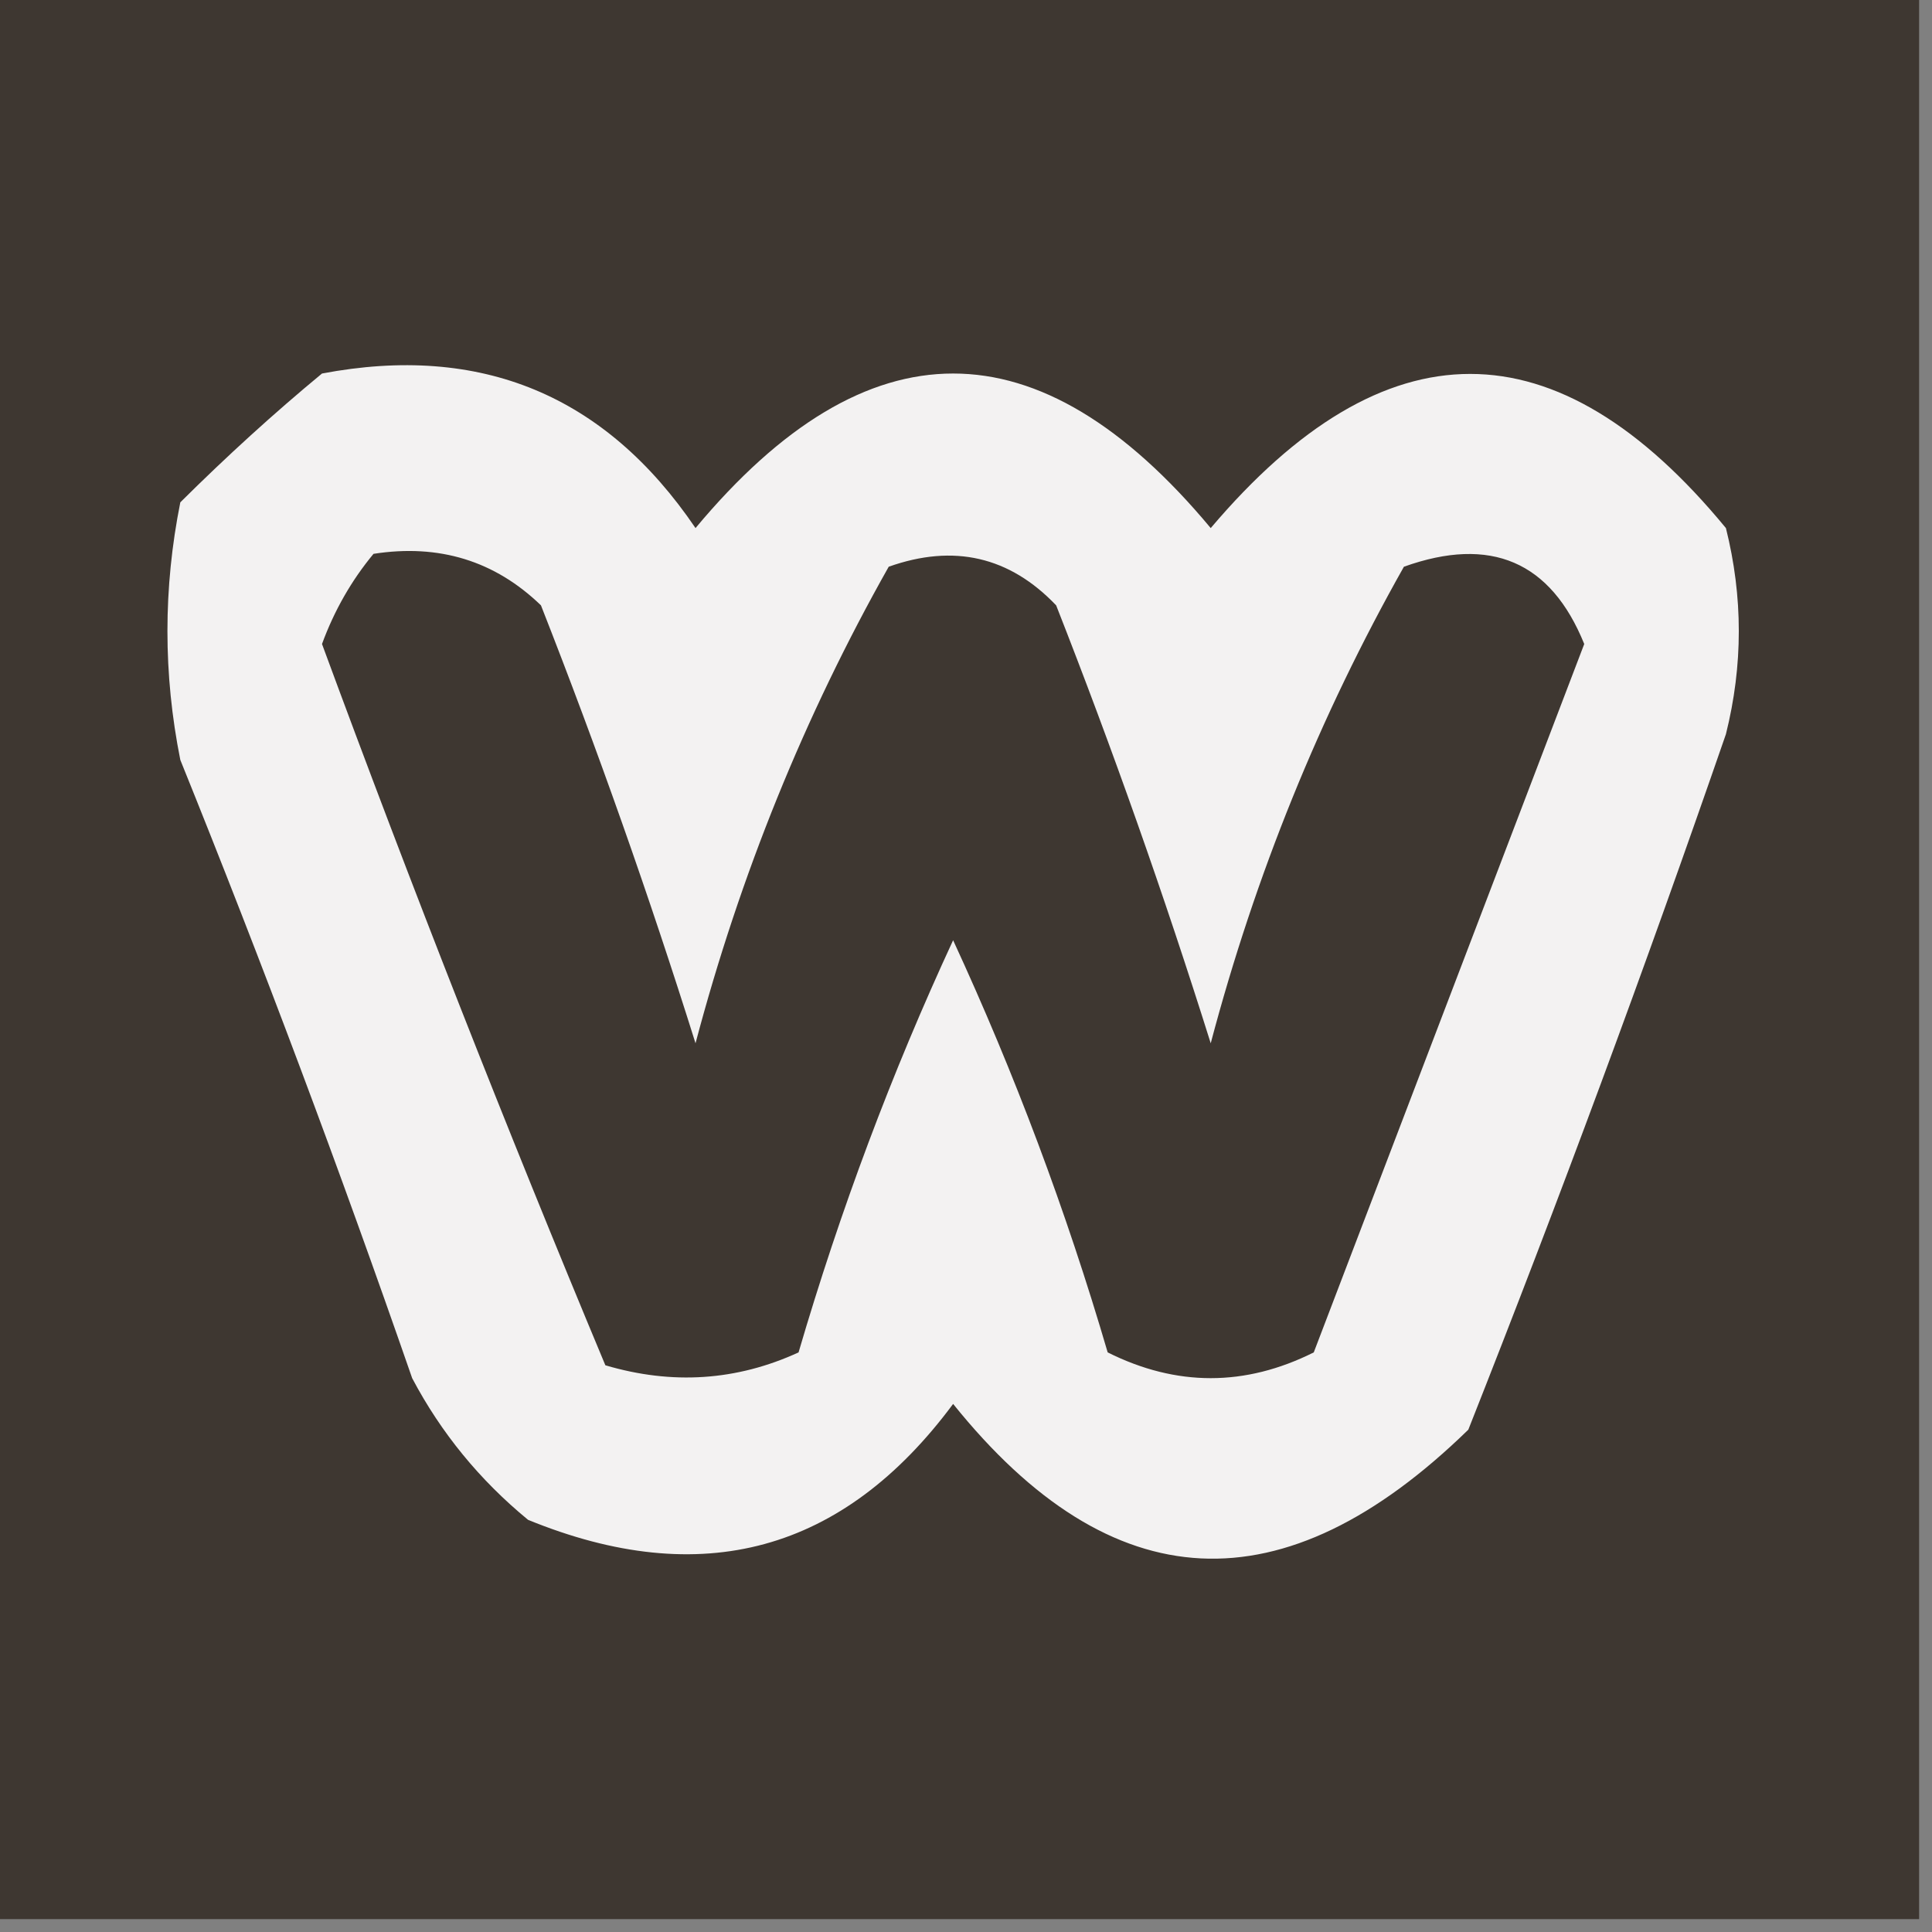 <svg xmlns="http://www.w3.org/2000/svg" xmlns:xlink="http://www.w3.org/1999/xlink" width="75px" height="75px" style="shape-rendering:geometricPrecision; text-rendering:geometricPrecision; image-rendering:optimizeQuality; fill-rule:evenodd; clip-rule:evenodd"><rect width="100%" height="100%" fill="#808080" stroke="none"/><g><path style="opacity:0.991" fill="#3e3731" d="M -0.5,-0.5 C 24.5,-0.5 49.5,-0.5 74.5,-0.5C 74.5,24.5 74.5,49.5 74.5,74.5C 49.5,74.5 24.5,74.5 -0.5,74.5C -0.5,49.5 -0.5,24.5 -0.5,-0.5 Z"></path></g><g><path style="opacity:1" fill="#f3f2f2" d="M 12.5,14.5 C 18.661,13.332 23.494,15.332 27,20.5C 33.667,12.5 40.333,12.5 47,20.5C 53.762,12.521 60.429,12.521 67,20.5C 67.667,23.167 67.667,25.833 67,28.5C 63.863,37.577 60.53,46.577 57,55.5C 49.824,62.496 43.158,62.163 37,54.5C 32.732,60.253 27.232,61.753 20.5,59C 18.622,57.457 17.122,55.624 16,53.5C 13.187,45.389 10.187,37.389 7,29.5C 6.333,26.167 6.333,22.833 7,19.5C 8.812,17.7 10.645,16.033 12.5,14.5 Z"></path></g><g><path style="opacity:1" fill="#3e3731" d="M 14.5,21.5 C 17.044,21.104 19.211,21.771 21,23.5C 23.201,29.102 25.201,34.769 27,40.5C 28.731,33.962 31.231,27.795 34.5,22C 37.025,21.104 39.192,21.604 41,23.5C 43.197,29.091 45.197,34.758 47,40.5C 48.731,33.962 51.231,27.795 54.5,22C 57.868,20.795 60.202,21.795 61.5,25C 58,34.167 54.5,43.333 51,52.5C 48.333,53.833 45.667,53.833 43,52.5C 41.393,47.012 39.393,41.678 37,36.5C 34.617,41.645 32.617,46.978 31,52.5C 28.599,53.602 26.099,53.769 23.5,53C 19.642,43.763 15.975,34.429 12.5,25C 12.978,23.697 13.645,22.531 14.5,21.5 Z"></path></g></svg>